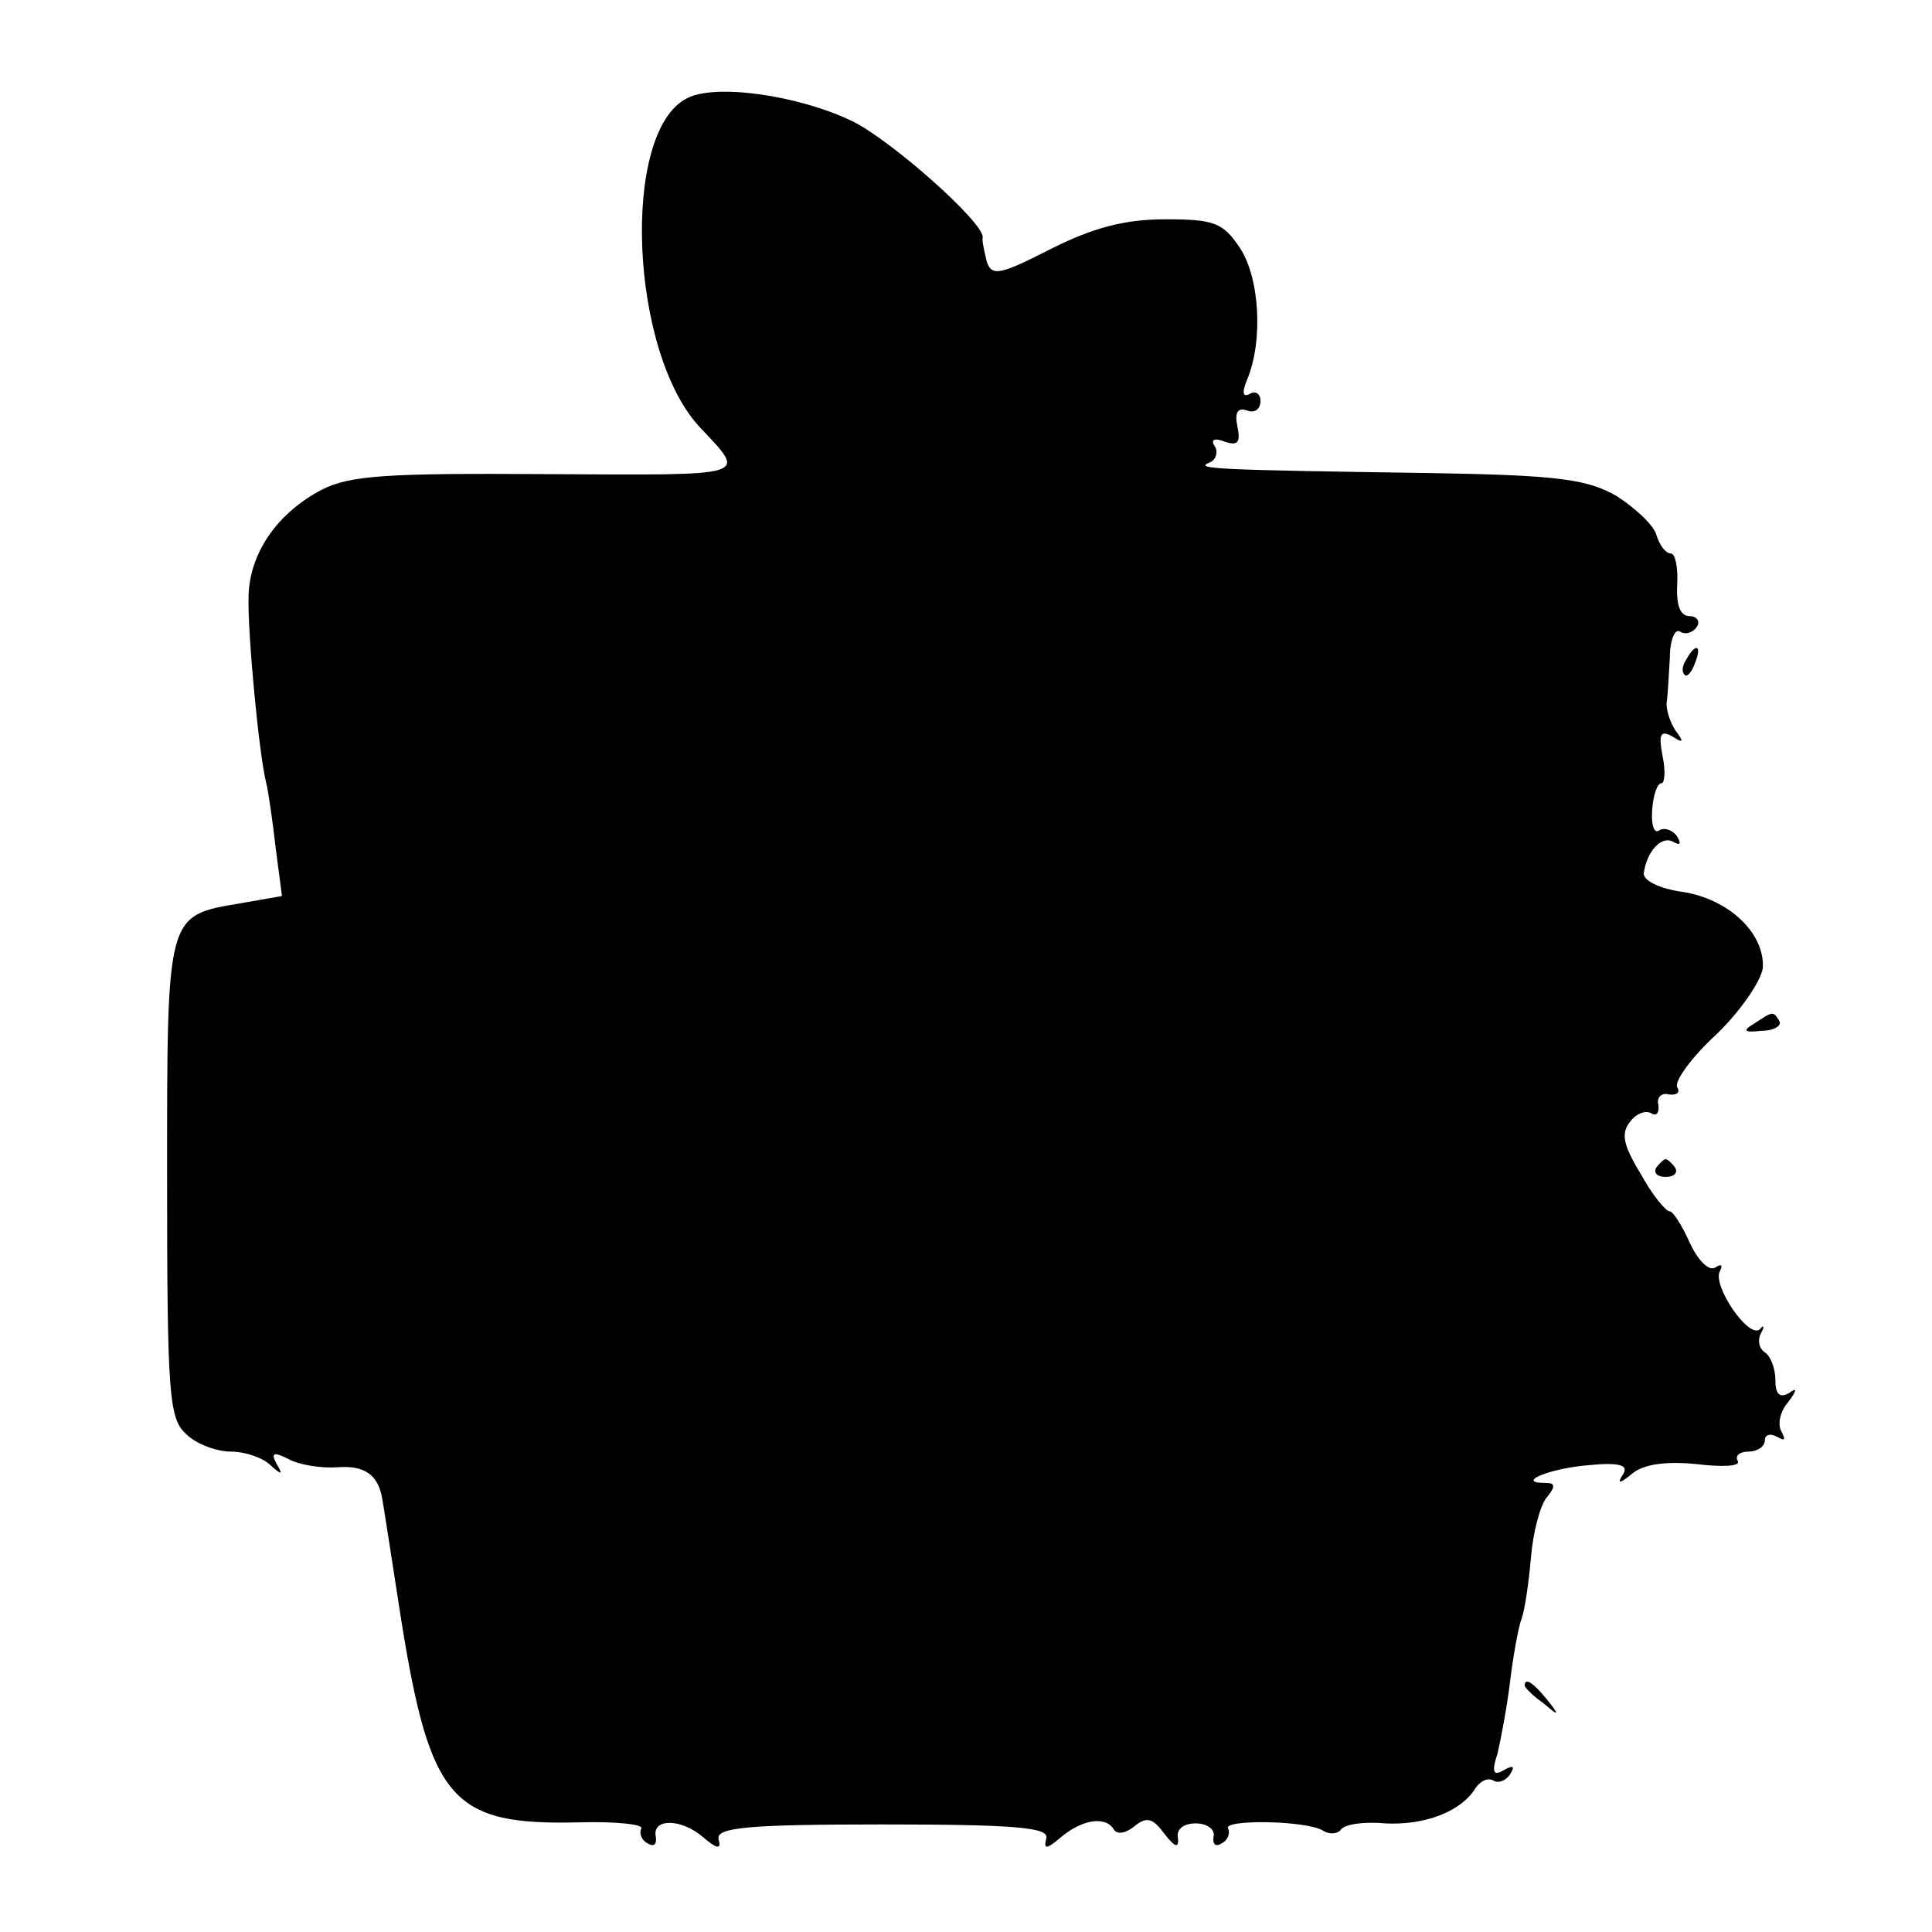 <?xml version="1.0" standalone="no"?>
<!DOCTYPE svg PUBLIC "-//W3C//DTD SVG 20010904//EN"
 "http://www.w3.org/TR/2001/REC-SVG-20010904/DTD/svg10.dtd">
<svg version="1.0" xmlns="http://www.w3.org/2000/svg"
 width="185pt" height="185pt" viewBox="0 0 185 185"
 preserveAspectRatio="xMidYMid meet">
<g transform="translate(0,185) scale(0.1,-0.1)"
fill="#000000" stroke="none">
<path d="M658 1756 c-64 -32 -55 -245 13 -316 44 -47 50 -45 -147 -44 -152 1
-189 -1 -216 -15 -42 -22 -69 -60 -70 -102 -1 -35 10 -152 17 -179 2 -8 6 -36
9 -62 l6 -46 -40 -7 c-71 -12 -70 -9 -70 -264 0 -208 2 -229 18 -244 10 -10
30 -17 43 -17 14 0 31 -6 38 -13 11 -10 12 -9 6 1 -6 11 -3 12 11 5 11 -6 32
-9 47 -8 26 2 39 -7 43 -30 1 -5 9 -57 18 -115 28 -175 49 -198 171 -195 35 1
62 -2 59 -6 -2 -4 0 -11 6 -14 6 -4 9 -1 8 6 -4 18 24 18 45 0 14 -12 18 -12
15 -2 -2 11 27 14 157 14 128 0 159 -3 157 -13 -3 -11 0 -11 13 0 21 18 43 21
51 9 3 -6 11 -5 20 2 12 10 18 8 29 -7 10 -13 14 -14 13 -4 -2 8 5 14 17 14
11 0 19 -6 17 -13 -1 -7 2 -10 8 -6 6 3 8 10 6 14 -6 9 75 8 91 -2 6 -4 14 -3
17 1 3 5 22 8 42 6 38 -2 73 11 87 34 5 7 12 10 17 7 5 -3 12 0 16 6 5 8 3 9
-6 4 -10 -6 -12 -2 -6 16 3 13 9 44 12 69 3 25 8 52 11 60 3 8 7 35 9 59 2 24
9 50 15 57 9 11 8 14 -1 14 -30 0 4 14 41 17 30 3 39 0 33 -9 -6 -9 -3 -9 9 1
11 9 32 12 62 9 25 -3 42 -2 39 3 -3 5 2 9 10 9 9 0 16 5 16 11 0 5 5 7 12 3
7 -4 8 -3 4 5 -4 6 -2 19 6 28 9 12 9 15 1 9 -9 -5 -13 -1 -13 13 0 11 -5 23
-10 26 -6 4 -7 12 -4 18 4 7 3 9 -1 4 -11 -9 -46 43 -38 56 3 6 1 7 -5 3 -6
-3 -16 7 -24 24 -7 16 -16 30 -19 30 -4 0 -17 16 -28 36 -17 28 -19 39 -10 50
6 8 15 11 20 8 5 -3 8 0 7 8 -2 7 3 12 10 10 8 -1 11 2 8 7 -3 5 13 28 37 50
23 22 43 51 45 64 2 33 -32 66 -77 73 -22 3 -38 11 -37 18 3 21 17 36 28 30 7
-4 8 -2 4 5 -4 6 -12 9 -17 6 -5 -4 -8 5 -7 19 1 15 5 26 9 26 3 0 4 12 1 26
-4 21 -2 25 9 19 11 -7 12 -6 3 6 -5 8 -9 20 -8 27 1 6 2 26 3 43 0 16 5 28
10 24 5 -3 12 -1 16 5 3 5 0 10 -7 10 -9 0 -13 10 -12 30 1 17 -2 30 -6 30 -5
0 -11 8 -14 18 -3 10 -21 26 -38 37 -28 16 -55 20 -178 22 -206 3 -227 4 -212
10 6 2 9 10 5 16 -4 6 0 8 10 4 12 -4 15 -1 12 14 -3 14 0 19 9 16 7 -3 13 1
13 9 0 7 -5 10 -10 7 -7 -4 -8 1 -3 13 16 38 12 99 -7 127 -16 24 -25 27 -71
27 -39 0 -69 -8 -109 -28 -49 -25 -57 -27 -62 -13 -2 9 -5 20 -4 24 0 15 -88
93 -125 111 -52 25 -131 36 -158 22z"/>
<path d="M1615 1219 c-4 -6 -5 -12 -2 -15 2 -3 7 2 10 11 7 17 1 20 -8 4z"/>
<path d="M1680 870 c-12 -7 -10 -9 7 -7 12 0 19 5 17 9 -6 10 -6 10 -24 -2z"/>
<path d="M1586 732 c-3 -5 1 -9 9 -9 8 0 12 4 9 9 -3 4 -7 8 -9 8 -2 0 -6 -4
-9 -8z"/>
<path d="M1460 236 c0 -2 8 -10 18 -17 15 -13 16 -12 3 4 -13 16 -21 21 -21
13z"/>
</g>
</svg>
